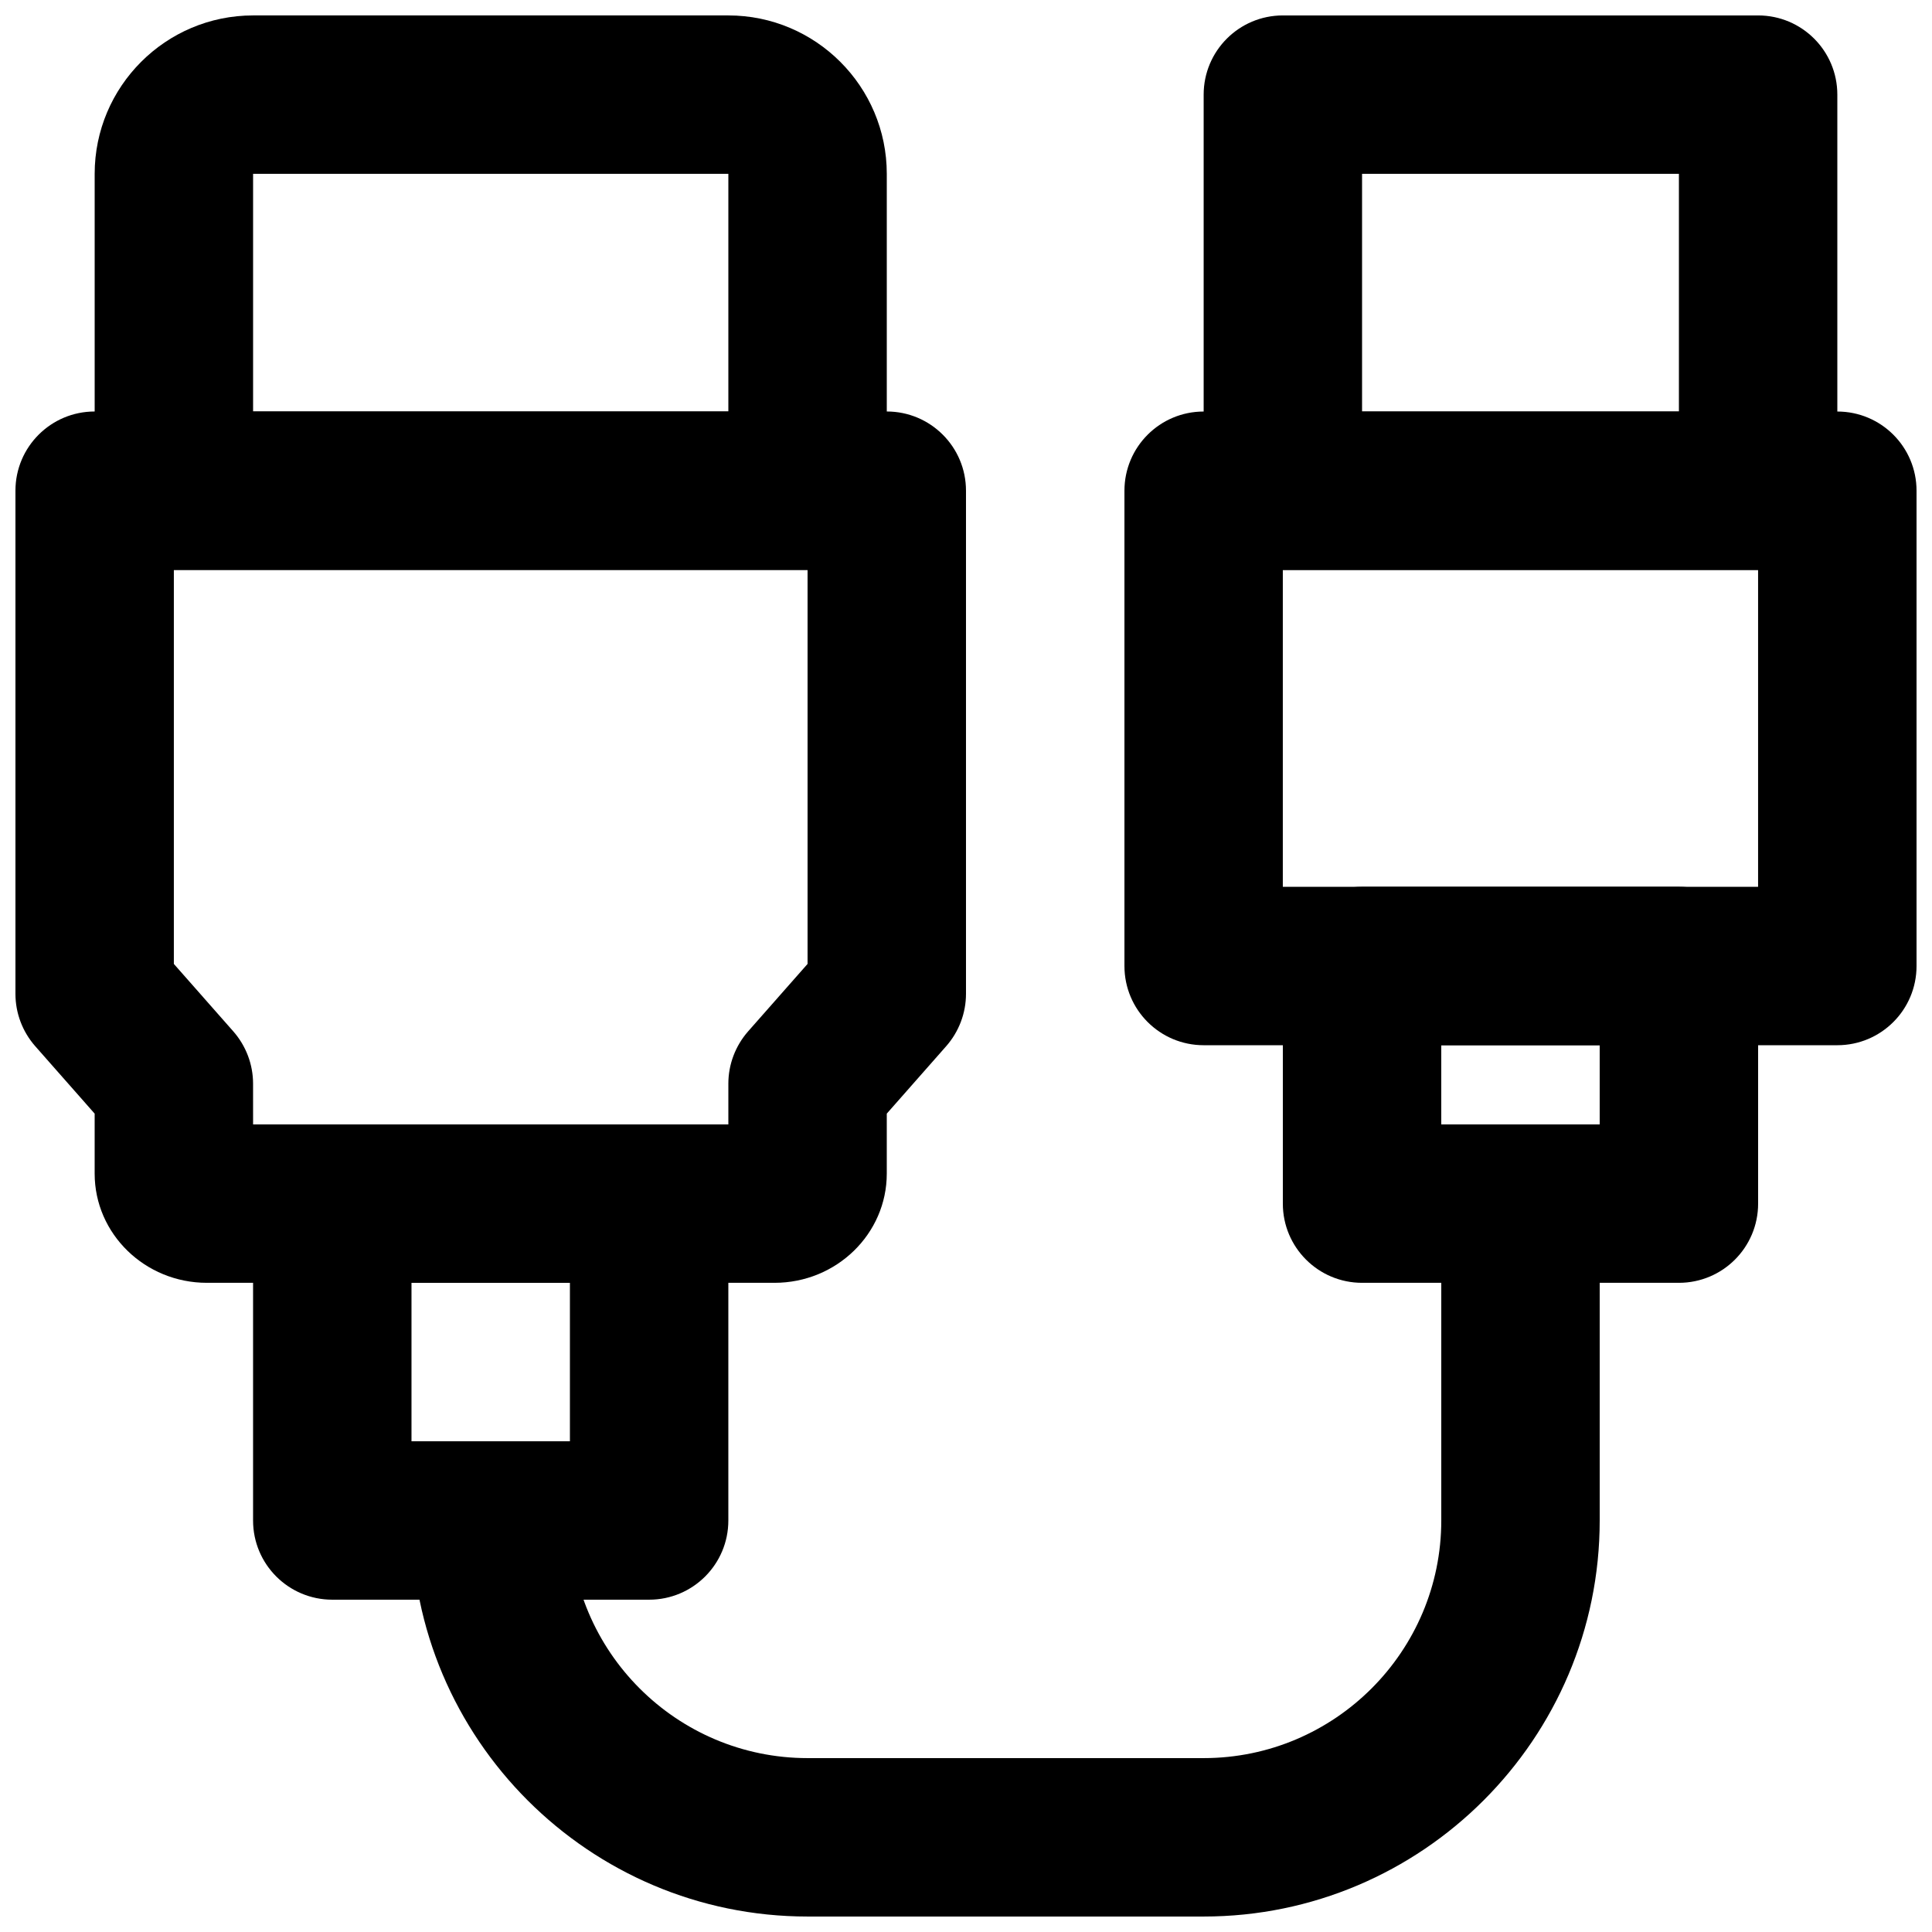 <?xml version="1.0" encoding="UTF-8"?>
<!-- Uploaded to: ICON Repo, www.svgrepo.com, Generator: ICON Repo Mixer Tools -->
<svg width="800px" height="800px" version="1.1" viewBox="144 144 512 512" xmlns="http://www.w3.org/2000/svg">
 <defs>
  <clipPath id="e">
   <path d="m169 148.09h211v147.91h-211z"/>
  </clipPath>
  <clipPath id="d">
   <path d="m148.09 253h251.91v231h-251.91z"/>
  </clipPath>
  <clipPath id="c">
   <path d="m441 253h210.9v168h-210.9z"/>
  </clipPath>
  <clipPath id="b">
   <path d="m462 148.09h169v147.91h-169z"/>
  </clipPath>
  <clipPath id="a">
   <path d="m253 441h315v210.9h-315z"/>
  </clipPath>
 </defs>
 <g clip-path="url(#e)">
  <path d="m211.07 253.05h125.95v-62.977h-125.95zm146.95 41.984h-167.94c-11.586 0-20.992-9.383-20.992-20.992v-83.969c0-23.156 18.828-41.984 41.984-41.984h125.95c23.152 0 41.984 18.828 41.984 41.984v83.969c0 11.609-9.406 20.992-20.992 20.992z" fill-rule="evenodd"/>
 </g>
 <g clip-path="url(#d)">
  <path d="m211.07 441.98h125.95v-10.793c0-5.102 1.867-10.031 5.246-13.875l15.746-17.863v-104.41h-167.94v104.41l15.742 17.863c3.383 3.844 5.25 8.773 5.25 13.875zm138.19 41.98h-150.43c-16.418 0-29.746-12.973-29.746-28.945v-15.891l-15.746-17.867c-3.379-3.84-5.246-8.773-5.246-13.875v-133.34c0-11.609 9.406-20.992 20.992-20.992h209.92c11.586 0 20.992 9.383 20.992 20.992v133.34c0 5.102-1.871 10.035-5.25 13.875l-15.742 17.867v15.891c0 15.973-13.332 28.945-29.746 28.945z" fill-rule="evenodd"/>
 </g>
 <path d="m253.05 525.95h41.984v-41.984h-41.984zm62.977 41.984h-83.969c-11.59 0-20.992-9.383-20.992-20.992v-83.965c0-11.609 9.402-20.992 20.992-20.992h83.969c11.586 0 20.992 9.383 20.992 20.992v83.965c0 11.609-9.406 20.992-20.992 20.992z" fill-rule="evenodd"/>
 <g clip-path="url(#c)">
  <path d="m483.96 379.01h125.95v-83.969h-125.95zm146.95 41.984h-167.93c-11.59 0-20.992-9.387-20.992-20.992v-125.95c0-11.609 9.402-20.992 20.992-20.992h167.93c11.59 0 20.992 9.383 20.992 20.992v125.95c0 11.605-9.402 20.992-20.992 20.992z" fill-rule="evenodd"/>
 </g>
 <g clip-path="url(#b)">
  <path d="m504.96 253.05h83.969v-62.977h-83.969zm104.96 41.984h-125.95c-11.586 0-20.988-9.383-20.988-20.992v-104.96c0-11.609 9.402-20.992 20.988-20.992h125.95c11.59 0 20.992 9.383 20.992 20.992v104.96c0 11.609-9.402 20.992-20.992 20.992z" fill-rule="evenodd"/>
 </g>
 <path d="m525.95 441.98h41.984v-20.992h-41.984zm62.977 41.98h-83.969c-11.586 0-20.992-9.383-20.992-20.988v-62.977c0-11.609 9.406-20.992 20.992-20.992h83.969c11.59 0 20.992 9.383 20.992 20.992v62.977c0 11.605-9.402 20.988-20.992 20.988z" fill-rule="evenodd"/>
 <g clip-path="url(#a)">
  <path d="m462.98 651.9h-104.96c-57.875 0-104.96-47.086-104.96-104.96 0-11.605 9.402-20.992 20.992-20.992 11.586 0 20.992 9.387 20.992 20.992 0 34.723 28.254 62.977 62.977 62.977h104.96c34.719 0 62.973-28.254 62.973-62.977v-83.965c0-11.609 9.406-20.992 20.992-20.992 11.59 0 20.992 9.383 20.992 20.992v83.965c0 57.875-47.082 104.96-104.96 104.96" fill-rule="evenodd"/>
 </g>
</svg>